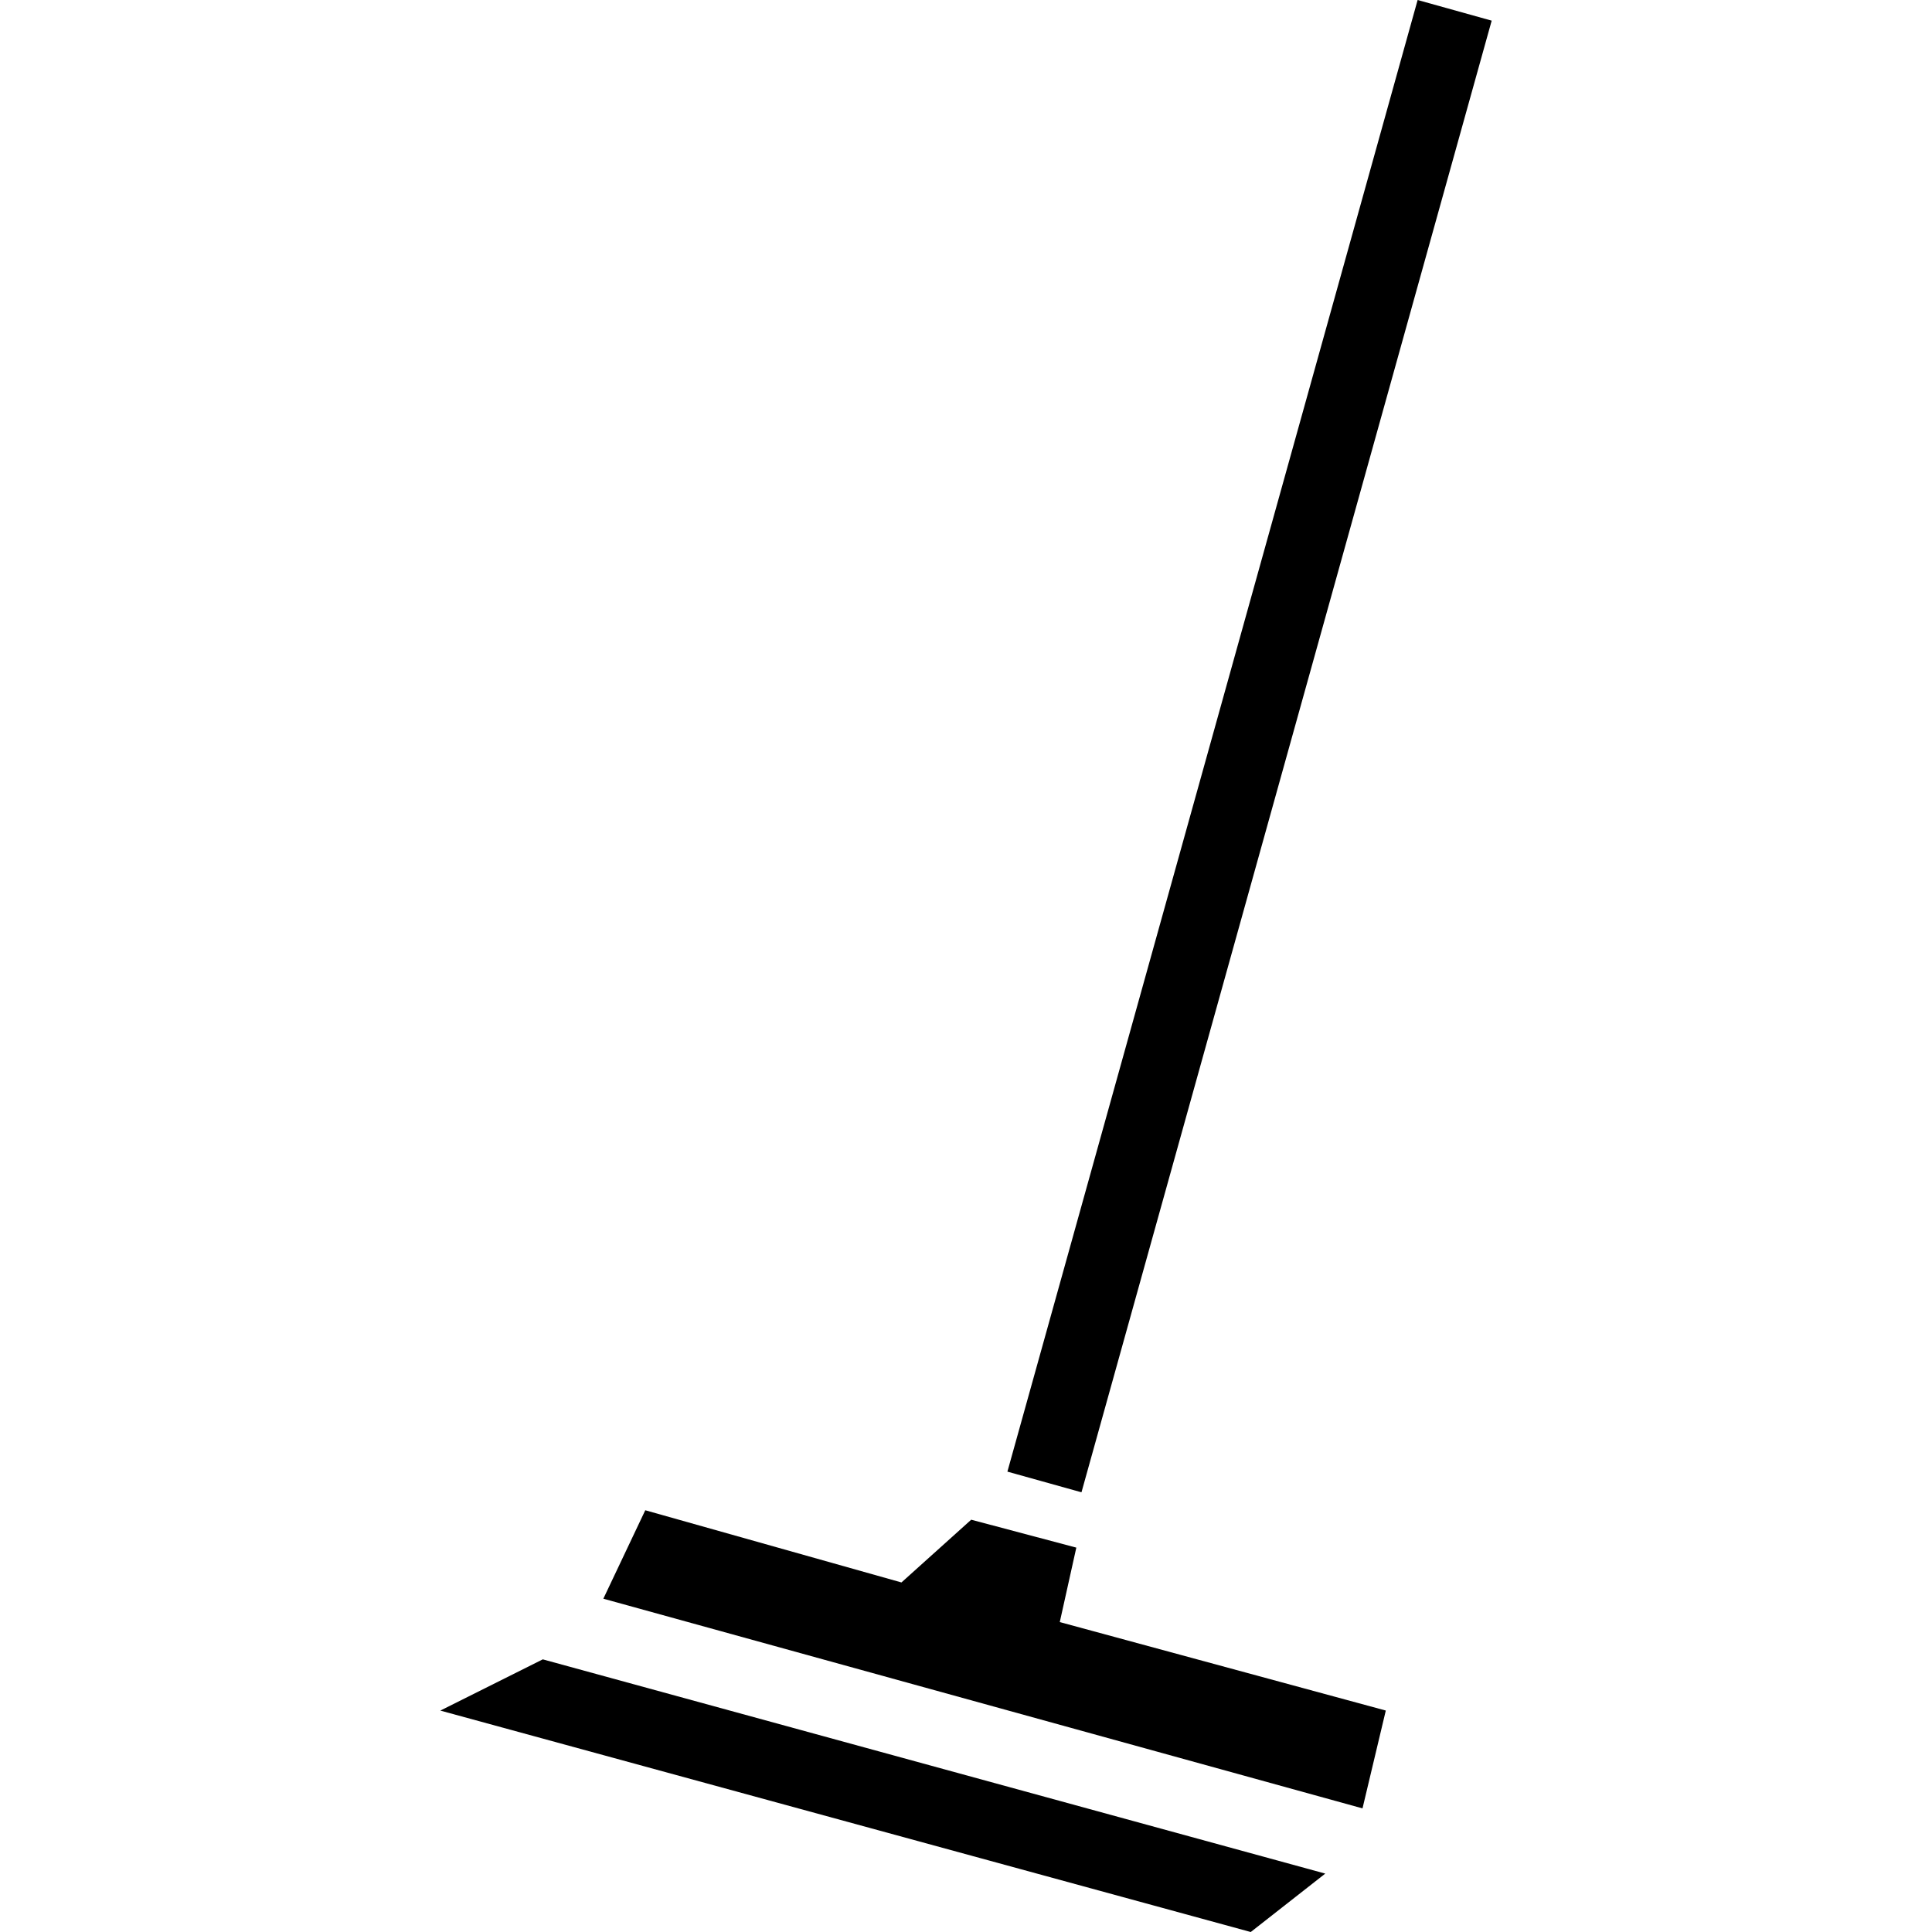 <?xml version="1.0" encoding="iso-8859-1"?>
<!-- Uploaded to: SVG Repo, www.svgrepo.com, Generator: SVG Repo Mixer Tools -->
<!DOCTYPE svg PUBLIC "-//W3C//DTD SVG 1.1//EN" "http://www.w3.org/Graphics/SVG/1.1/DTD/svg11.dtd">
<svg fill="#000000" version="1.1" id="Capa_1" xmlns="http://www.w3.org/2000/svg" xmlns:xlink="http://www.w3.org/1999/xlink" 
	 width="800px" height="800px" viewBox="0 0 90.739 90.739"
	 xml:space="preserve">
<g>
	<path d="M25.493,77.934l36.75,10.062l-3.5,2.744l-38.062-10.4L25.493,77.934z M50.551,72.686l-4.937-1.311l-3.276,2.947
		l-12.032-3.391l-1.969,4.154l35.655,9.848l1.094-4.595l-15.312-4.155L50.551,72.686z M70.059,0.97L66.581,0L47.314,69.117
		l3.479,0.971L70.059,0.97z"/>
</g>
</svg>